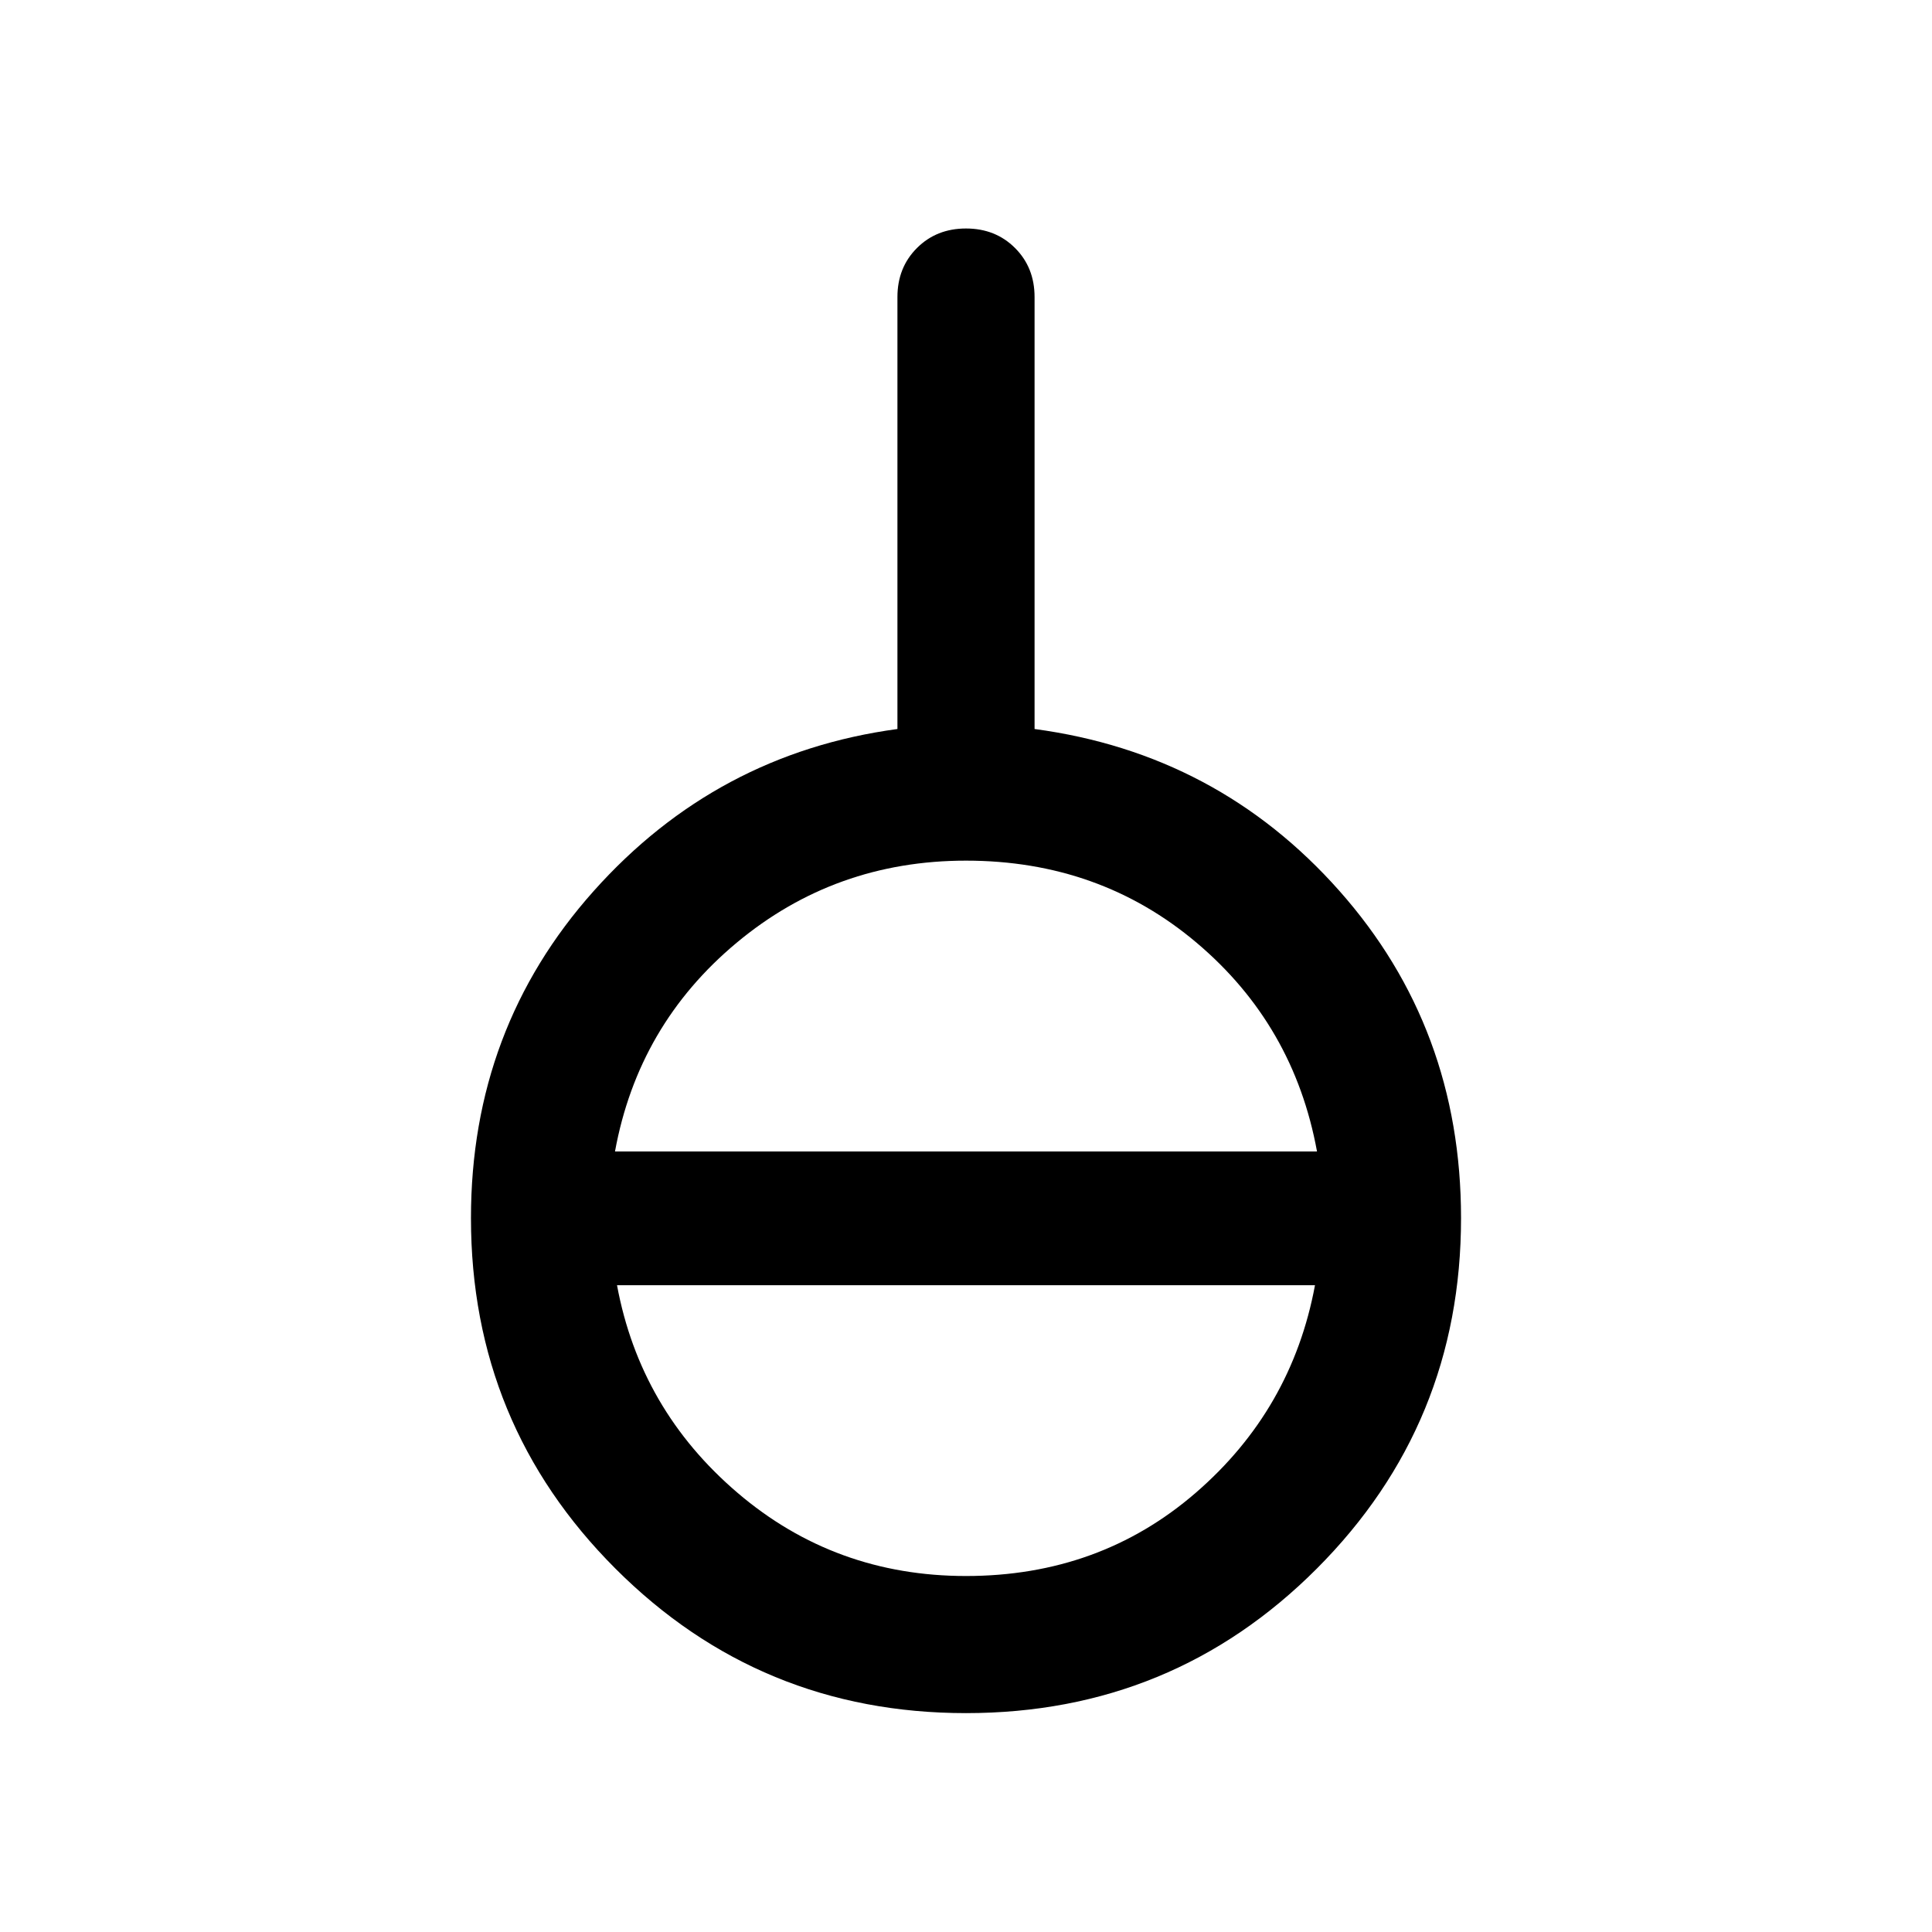 <svg xmlns="http://www.w3.org/2000/svg" width="48" height="48" viewBox="0 -960 960 960"><path d="M480-108.76q-102.39 0-174.18-71.79-71.8-71.8-71.8-174.19 0-94.19 60.98-162.51t150.93-80.51v-214.63q0-14.68 9.7-24.37 9.7-9.7 24.37-9.7 14.67 0 24.37 9.7 9.7 9.69 9.7 24.37v214.63q90.95 12.19 151.43 80.39 60.48 68.2 60.48 162.63 0 102.39-71.68 174.19-71.67 71.79-174.3 71.79Zm0-68.13q66.33 0 114.13-41.33 47.8-41.32 59.28-103.17H306.59q11.48 61.85 59.9 103.17 48.42 41.33 113.51 41.33ZM305.59-387.85h348.82q-11.48-62.85-59.78-103.67-48.3-40.83-114.63-40.83-65.09 0-114.01 40.83-48.92 40.82-60.4 103.67Z"/></svg>